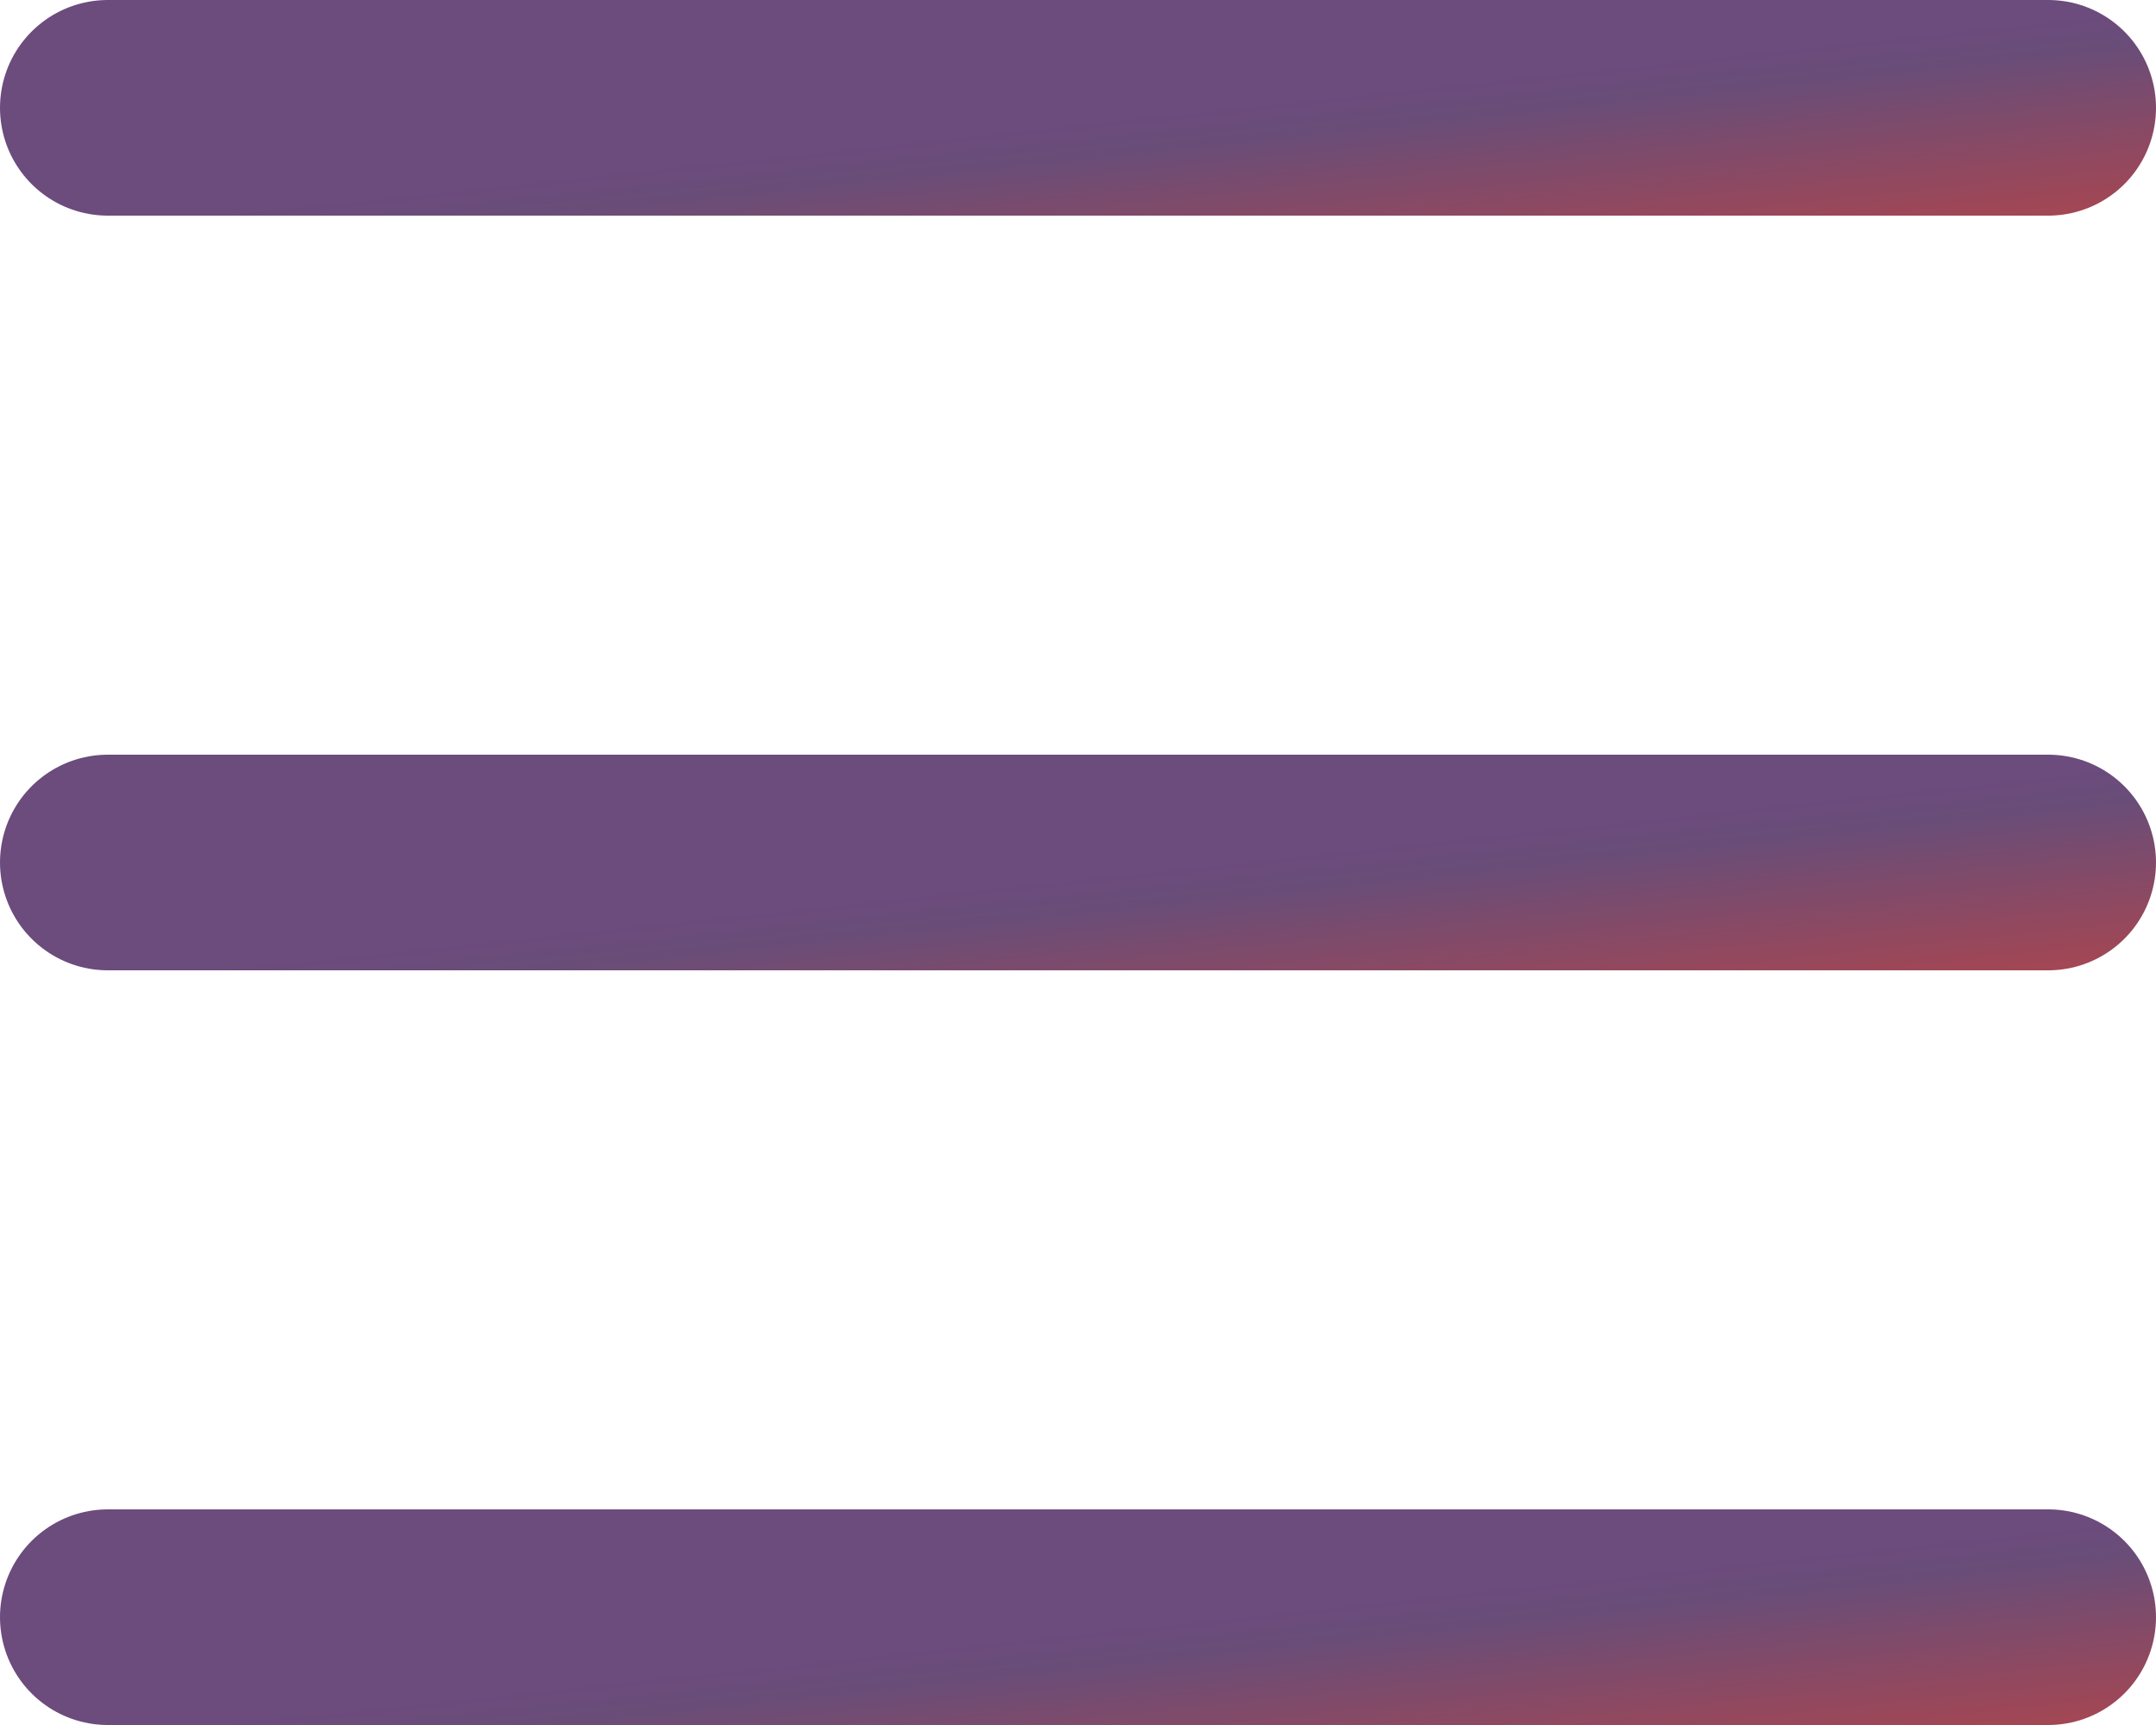 <svg width="20" height="16" viewBox="0 0 20 16" fill="none" xmlns="http://www.w3.org/2000/svg">
<line x1="1" y1="1" x2="19" y2="1" stroke="url(#paint0_linear)" stroke-width="2" stroke-linecap="round" stroke-linejoin="round"/>
<line x1="1" y1="8" x2="19" y2="8" stroke="url(#paint1_linear)" stroke-width="2" stroke-linecap="round" stroke-linejoin="round"/>
<line x1="1" y1="15" x2="19" y2="15" stroke="url(#paint2_linear)" stroke-width="2" stroke-linecap="round" stroke-linejoin="round"/>
<defs>
<linearGradient id="paint0_linear" x1="1.964" y1="1.978" x2="2.236" y2="4.551" gradientUnits="userSpaceOnUse">
<stop stop-color="#6C4B7D"/>
<stop offset="0.125" stop-color="#694D78"/>
<stop offset="1" stop-color="#C24341"/>
</linearGradient>
<linearGradient id="paint1_linear" x1="1.964" y1="8.978" x2="2.236" y2="11.551" gradientUnits="userSpaceOnUse">
<stop stop-color="#6C4B7D"/>
<stop offset="0.125" stop-color="#694D78"/>
<stop offset="1" stop-color="#C24341"/>
</linearGradient>
<linearGradient id="paint2_linear" x1="1.964" y1="15.978" x2="2.236" y2="18.551" gradientUnits="userSpaceOnUse">
<stop stop-color="#6C4B7D"/>
<stop offset="0.125" stop-color="#694D78"/>
<stop offset="1" stop-color="#C24341"/>
</linearGradient>
</defs>
</svg>
